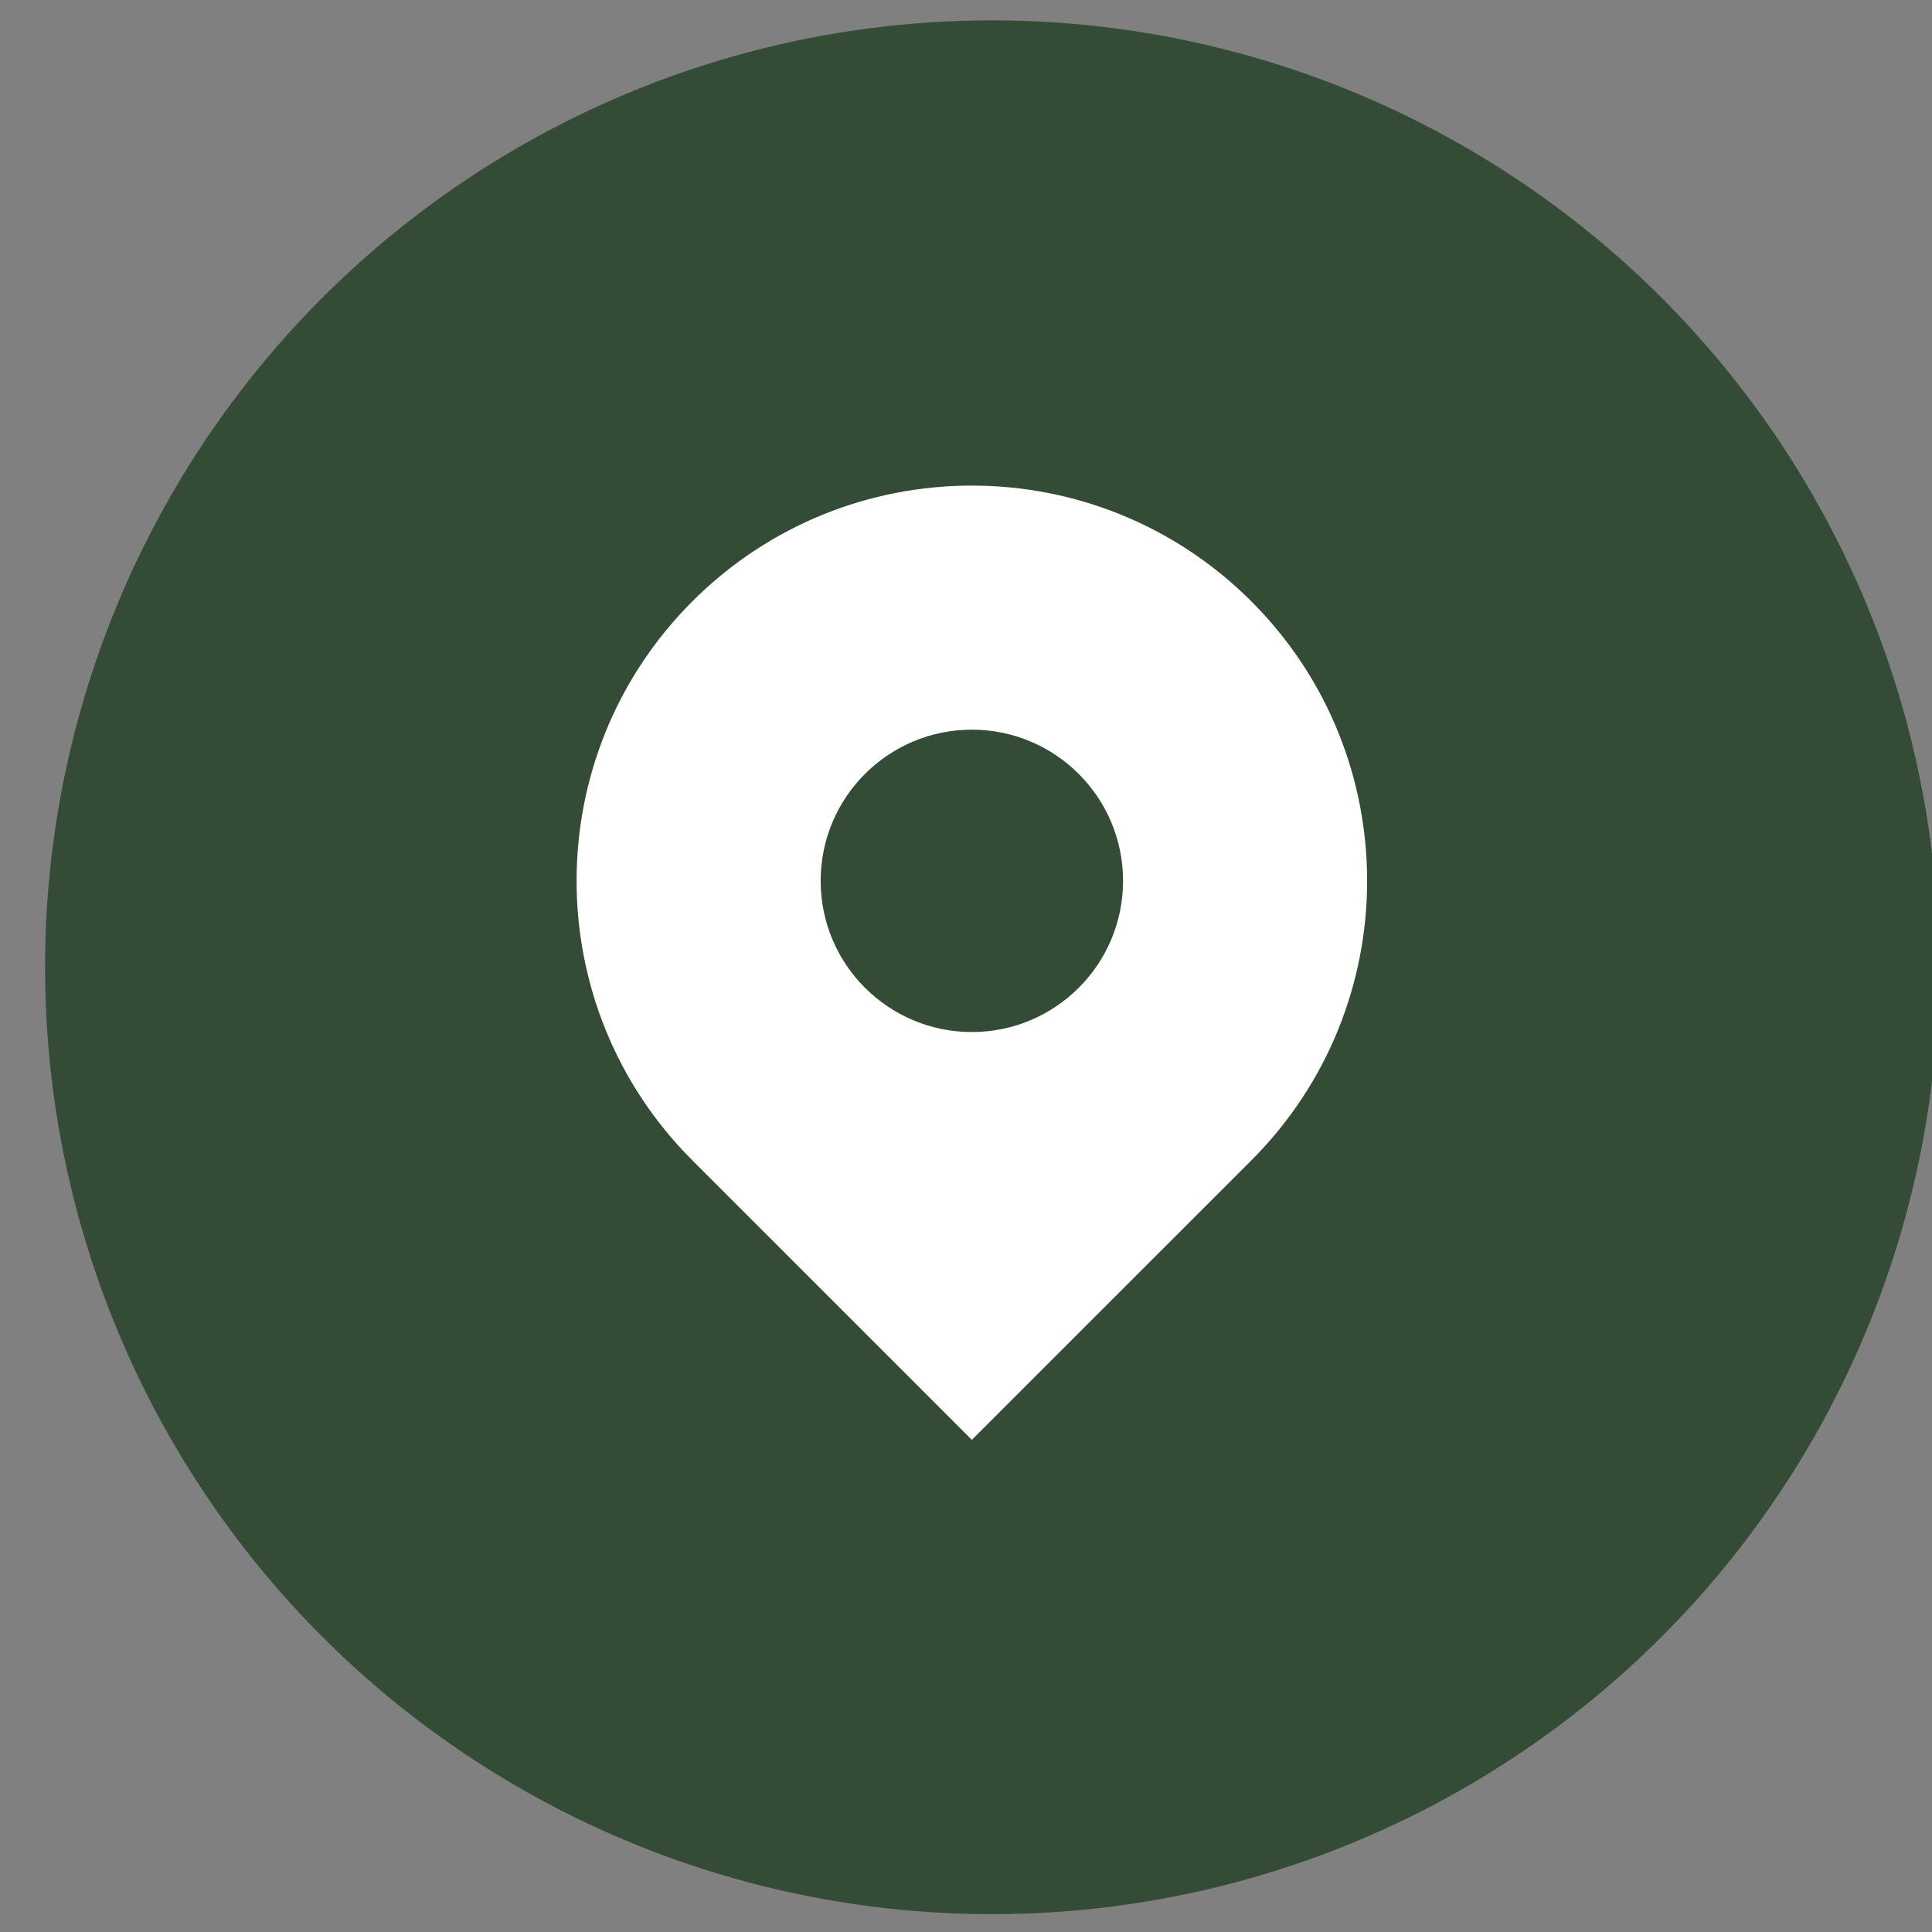 <?xml version="1.0" encoding="UTF-8" standalone="no"?>
<!-- Created with Inkscape (http://www.inkscape.org/) -->

<svg
   width="74.145mm"
   height="74.145mm"
   viewBox="0 0 74.145 74.145"
   version="1.1"
   id="svg5"
   xml:space="preserve"
   xmlns:inkscape="http://www.inkscape.org/namespaces/inkscape"
   xmlns:sodipodi="http://sodipodi.sourceforge.net/DTD/sodipodi-0.dtd"
   xmlns="http://www.w3.org/2000/svg"
   xmlns:svg="http://www.w3.org/2000/svg"><rect x="0" y="0" width="74.145" height="74.145" fill="#808080" stroke="none"/><sodipodi:namedview
     id="namedview7"
     pagecolor="#ffffff"
     bordercolor="#666666"
     borderopacity="1.0"
     inkscape:showpageshadow="2"
     inkscape:pageopacity="0.0"
     inkscape:pagecheckerboard="0"
     inkscape:deskcolor="#d1d1d1"
     inkscape:document-units="mm"
     showgrid="false" /><defs
     id="defs2" /><g
     inkscape:label="Layer 1"
     inkscape:groupmode="layer"
     id="layer1"
     transform="translate(78.033,-83.446)"><g
       id="g1-9"
       transform="matrix(0.067,0,0,0.067,9.656,123.059)"
       style="fill:#ffffff">
	
<g
   style="fill:#ffffff"
   id="g12"
   transform="matrix(26.689,0,0,26.689,-1070.221,-357.911)"><g
     id="g13"><g
       id="g3075"><g
         id="g11"
         inkscape:export-filename="email.svg"
         inkscape:export-xdpi="96"
         inkscape:export-ydpi="96"
         style="fill:#344c36;fill-opacity:1"
         transform="matrix(0.037,0,0,0.037,40.099,13.41)"><circle
           style="fill:#344c36;fill-opacity:1;stroke-width:0.265"
           id="path8"
           cx="-4.33"
           cy="61.195"
           r="37.072"
           transform="matrix(14.816,0,0,14.816,-685.799,-944.318)" /></g><g
         id="g1-5"
         transform="matrix(0.04,0,0,0.04,1.679,1.679)"
         style="fill:#ffffff">
	<path
   class="st0"
   d="m 405.969,62.123 c -82.828,-82.828 -217.109,-82.828 -299.938,0 -82.813,82.813 -82.813,217.109 0,299.922 L 256,511.998 405.969,362.045 c 82.812,-82.813 82.812,-217.109 0,-299.922 z M 256,293.201 c -44.797,0 -81.125,-36.313 -81.125,-81.109 0,-44.813 36.328,-81.125 81.125,-81.125 44.797,0 81.125,36.313 81.125,81.125 0,44.797 -36.328,81.109 -81.125,81.109 z"
   id="path1-1"
   style="fill:#ffffff" />
</g></g></g></g></g></g><style
     type="text/css"
     id="style1">
	.st0{fill:#000000;}
</style><style
     type="text/css"
     id="style1-9">
<![CDATA[
	.st0{fill:#000000;}
]]>
</style></svg>
